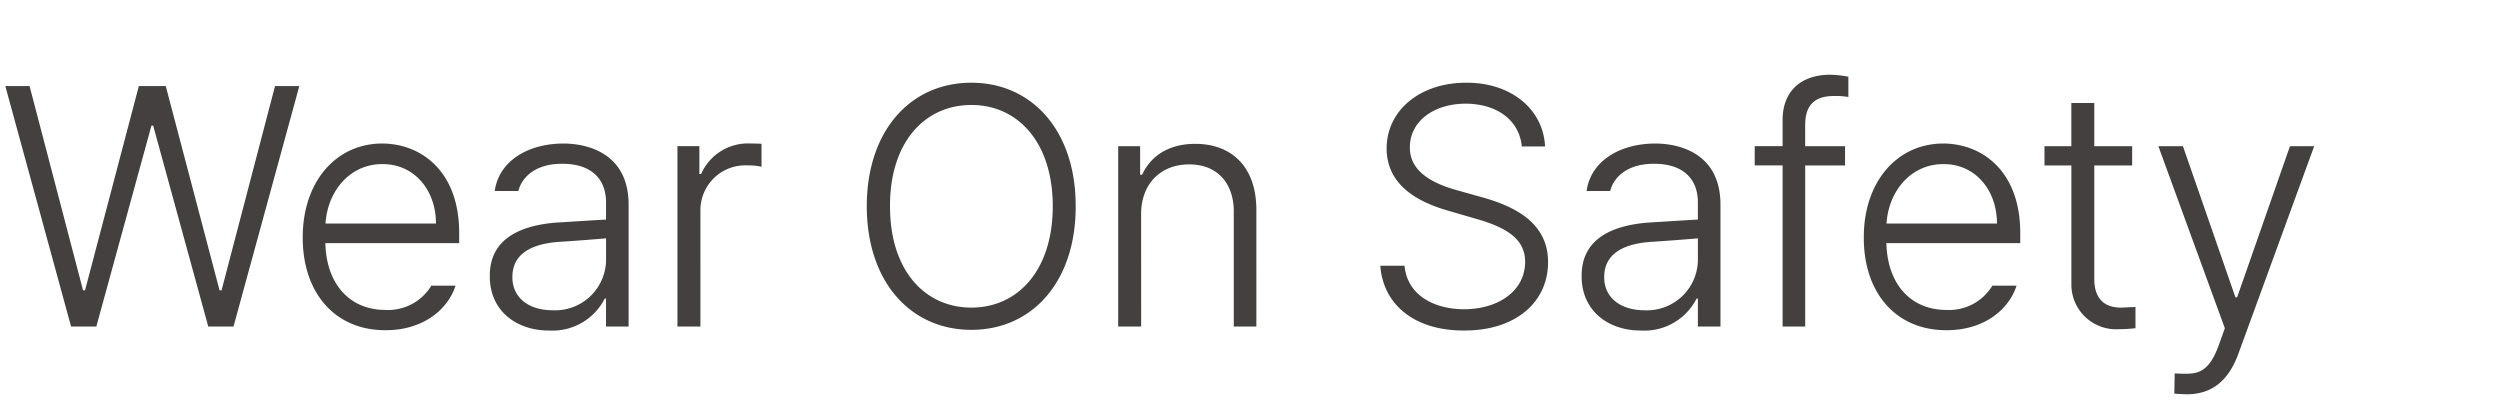 <svg xmlns="http://www.w3.org/2000/svg" xmlns:xlink="http://www.w3.org/1999/xlink" width="294" height="48" viewBox="0 0 294 48"><defs><clipPath id="a"><rect width="294" height="48" transform="translate(1043 2679)" fill="none" stroke="#707070" stroke-width="1"/></clipPath></defs><g transform="translate(-1043 -2679)" clip-path="url(#a)"><path d="M8.359,0h2.969l6.484-23.633h.2L24.492,0h2.969L35.2-28.281H32.344L26.055-4.258H25.82L19.492-28.281H16.328L10-4.258H9.766L3.477-28.281H.625ZM45.332.43c4.277.02,7.285-2.3,8.242-5.234H50.723a5.939,5.939,0,0,1-5.391,2.852c-4.219,0-6.953-3.047-7.07-7.852H54v-1.25c-.02-7.207-4.453-10.449-9.062-10.469-5.527.02-9.355,4.609-9.336,11.055C35.586-4.023,39.336.449,45.332.43ZM38.281-12.109c.234-3.809,2.871-7.012,6.7-6.992,3.711-.02,6.289,3.027,6.289,6.992ZM57.6-5.937C57.578-1.855,60.723.488,64.59.469a6.872,6.872,0,0,0,6.523-3.75h.156V0h2.656V-14.336c0-5.82-4.492-7.168-7.656-7.187-4.414.02-7.637,2.227-8.086,5.586h2.773c.508-1.934,2.383-3.223,5.156-3.2,3.34-.02,5.176,1.719,5.156,4.57v1.992c-1.016.039-4.434.273-5.859.352C61.074-11.875,57.578-10.254,57.6-5.937Zm2.656.117c0-2.441,1.8-3.887,5.547-4.141,1.055-.059,4.414-.312,5.469-.41v2.285A5.989,5.989,0,0,1,64.98-1.914C62.266-1.914,60.254-3.32,60.254-5.82ZM79.668,0h2.7V-13.633a5.279,5.279,0,0,1,5.625-5.312,6.317,6.317,0,0,1,1.563.156v-2.7c-.332-.02-.937-.039-1.367-.039a6.015,6.015,0,0,0-5.742,3.594h-.2v-3.281H79.668ZM126.5-14.141c.02-8.867-5.117-14.531-12.266-14.531-7.187,0-12.3,5.664-12.3,14.531,0,8.848,5.117,14.531,12.3,14.531C121.387.391,126.523-5.273,126.5-14.141Zm-21.836,0c-.02-7.539,4.082-11.914,9.57-11.914,5.469,0,9.57,4.395,9.57,11.914s-4.1,11.914-9.57,11.914C108.73-2.227,104.648-6.641,104.668-14.141Zm29.531.977c-.02-3.672,2.363-5.918,5.664-5.9,3.2-.02,5.234,2.129,5.234,5.547V0h2.656V-13.711c0-5.059-2.891-7.773-7.187-7.773-3.125,0-5.234,1.426-6.25,3.633h-.234v-3.359H131.5V0h2.7Zm44.766-8.008H181.7c-.2-4.336-3.945-7.52-9.258-7.5-5.293-.02-9.355,3.125-9.375,7.734.02,3.672,2.617,5.957,7.07,7.266l3.359.977c3.438.977,5.859,2.266,5.859,5.078,0,3.34-3.008,5.566-7.187,5.586-3.73-.02-6.7-1.8-6.992-5.117h-2.852c.332,4.551,4,7.637,9.844,7.617,6.211.02,9.9-3.457,9.883-8.047.02-4.746-4.18-6.621-7.734-7.617l-2.93-.82c-2.676-.742-5.605-2.09-5.586-5.039-.02-2.969,2.656-5.137,6.563-5.156C176.035-26.191,178.672-24.277,178.965-21.172ZM186-5.937c-.02,4.082,3.125,6.426,6.992,6.406a6.872,6.872,0,0,0,6.523-3.75h.156V0h2.656V-14.336c0-5.82-4.492-7.168-7.656-7.187-4.414.02-7.637,2.227-8.086,5.586h2.773c.508-1.934,2.383-3.223,5.156-3.2,3.34-.02,5.176,1.719,5.156,4.57v1.992c-1.016.039-4.434.273-5.859.352C189.473-11.875,185.977-10.254,186-5.937Zm2.656.117c0-2.441,1.8-3.887,5.547-4.141,1.055-.059,4.414-.312,5.469-.41v2.285a5.989,5.989,0,0,1-6.289,6.172C190.664-1.914,188.652-3.32,188.652-5.82Zm28.32-15.391h-4.687v-2.5c0-2.3,1.094-3.418,3.438-3.4a8.7,8.7,0,0,1,1.641.117v-2.383a12.311,12.311,0,0,0-2.187-.234c-3.477.02-5.566,2.031-5.547,5.352v3.047h-3.281v2.266h3.281V0h2.656V-18.945h4.688ZM228.906.43c4.277.02,7.285-2.3,8.242-5.234H234.3a5.939,5.939,0,0,1-5.391,2.852c-4.219,0-6.953-3.047-7.07-7.852h15.742v-1.25c-.02-7.207-4.453-10.449-9.062-10.469-5.527.02-9.355,4.609-9.336,11.055C219.16-4.023,222.91.449,228.906.43Zm-7.051-12.539c.234-3.809,2.871-7.012,6.7-6.992,3.711-.02,6.289,3.027,6.289,6.992Zm28.887-9.1h-4.453v-5.078h-2.7v5.078H240.43v2.266h3.164V-5A5.252,5.252,0,0,0,249.141.313,19.358,19.358,0,0,0,251.133.2V-2.3l-1.758.078c-1.6-.02-3.105-.762-3.086-3.437V-18.945h4.453Zm6.445,29.18c2.891-.02,4.844-1.543,6.016-4.687l8.945-24.492H269.3L263.086-3.437h-.2l-6.172-17.773h-2.891L261.641.2l-.742,2.07c-1.133,3.105-2.5,3.281-3.867,3.281-.43,0-1.035-.02-1.289-.039L255.7,7.891C256.055,7.93,256.621,7.949,257.188,7.969Z" transform="translate(1043 2717.4)" fill="#302c2c" opacity="0.9"/></g></svg>